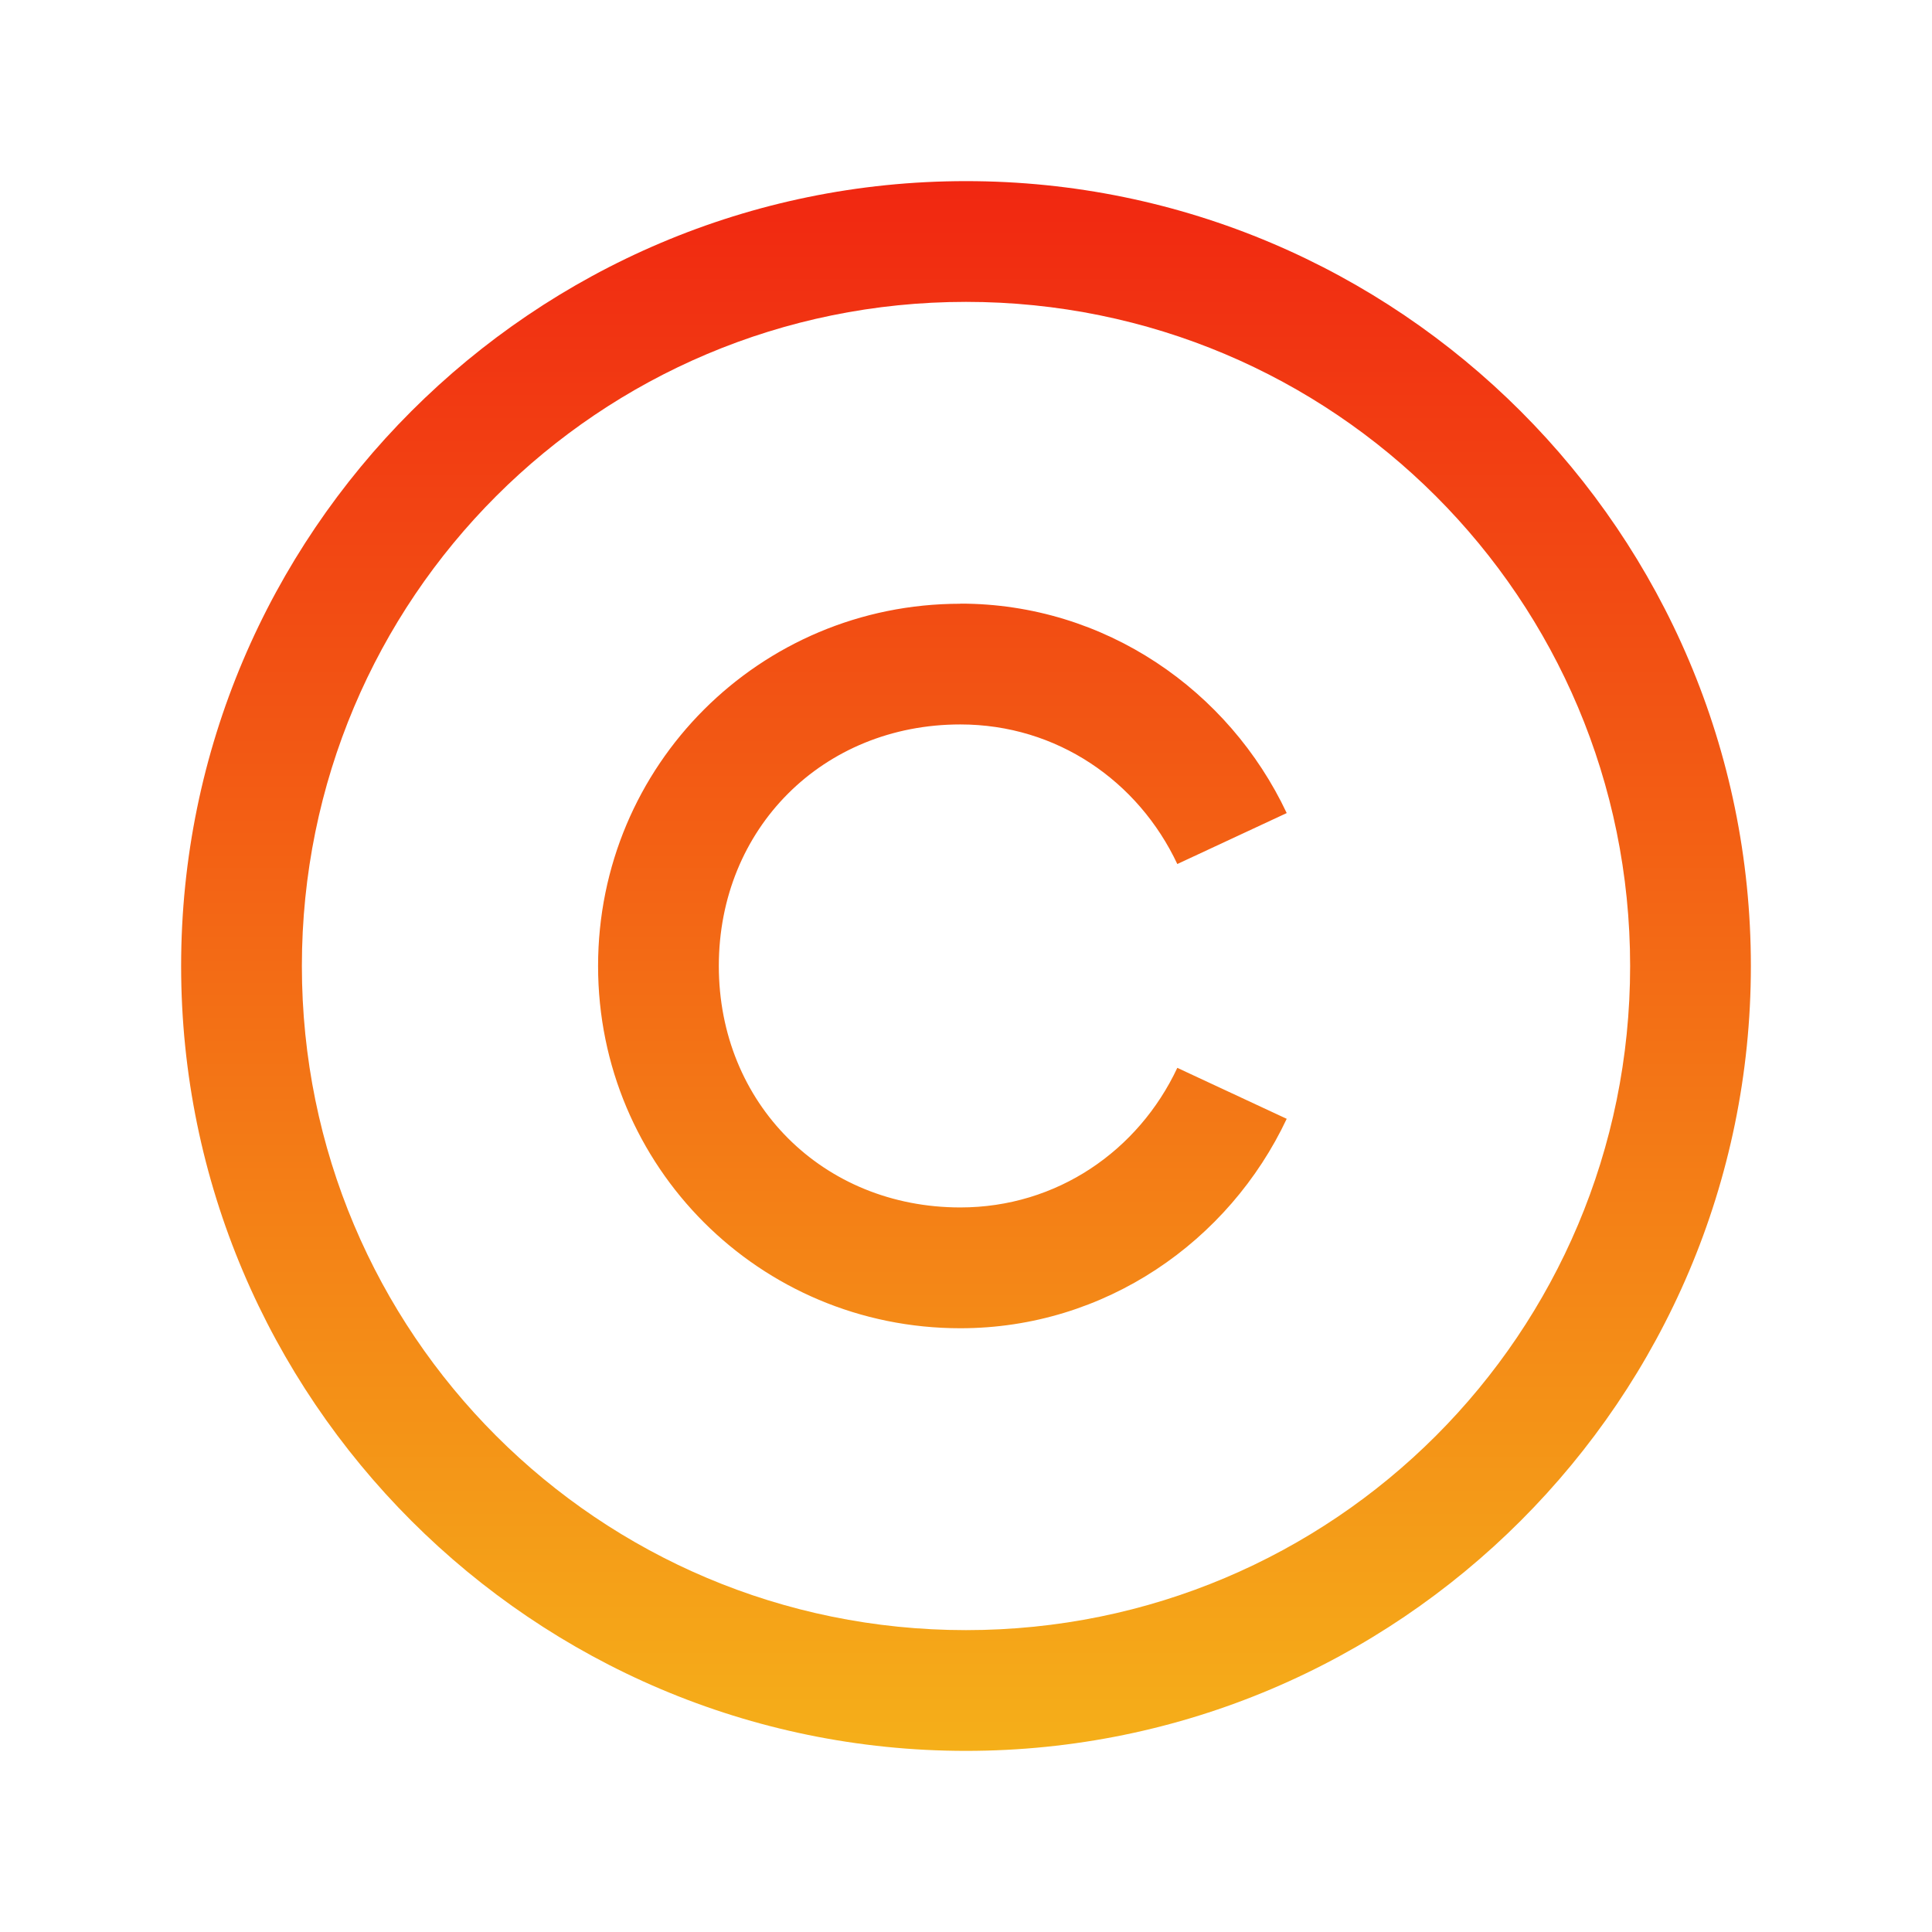 <svg fill="none" height="512" viewBox="0 0 32 32" width="512" xmlns="http://www.w3.org/2000/svg" xmlns:xlink="http://www.w3.org/1999/xlink"><linearGradient id="paint0_linear_12_277" gradientUnits="userSpaceOnUse" x1="16" x2="16" y1="3" y2="29"><stop offset="0" stop-color="#f12711"/><stop offset="1" stop-color="#f5af19"/></linearGradient><path d="m16 3c-7.168 0-13 5.832-13 13 0 7.168 5.832 13 13 13 7.168 0 13-5.832 13-13 0-7.168-5.832-13-13-13zm0 2c6.086 0 11 4.914 11 11 0 6.086-4.914 11-11 11-6.086 0-11-4.914-11-11 0-6.086 4.914-11 11-11zm-.094 5c-3.324 0-6 2.676-6 6s2.676 6 6 6c2.398 0 4.449-1.438 5.406-3.469l-1.812-.844c-.644 1.371-1.992 2.312-3.594 2.312-2.277 0-4-1.723-4-4s1.723-4 4-4c1.602 0 2.949.941 3.594 2.312l1.812-.844c-.957-2.031-3.008-3.469-5.406-3.469z" fill="url(#paint0_linear_12_277)"/></svg>